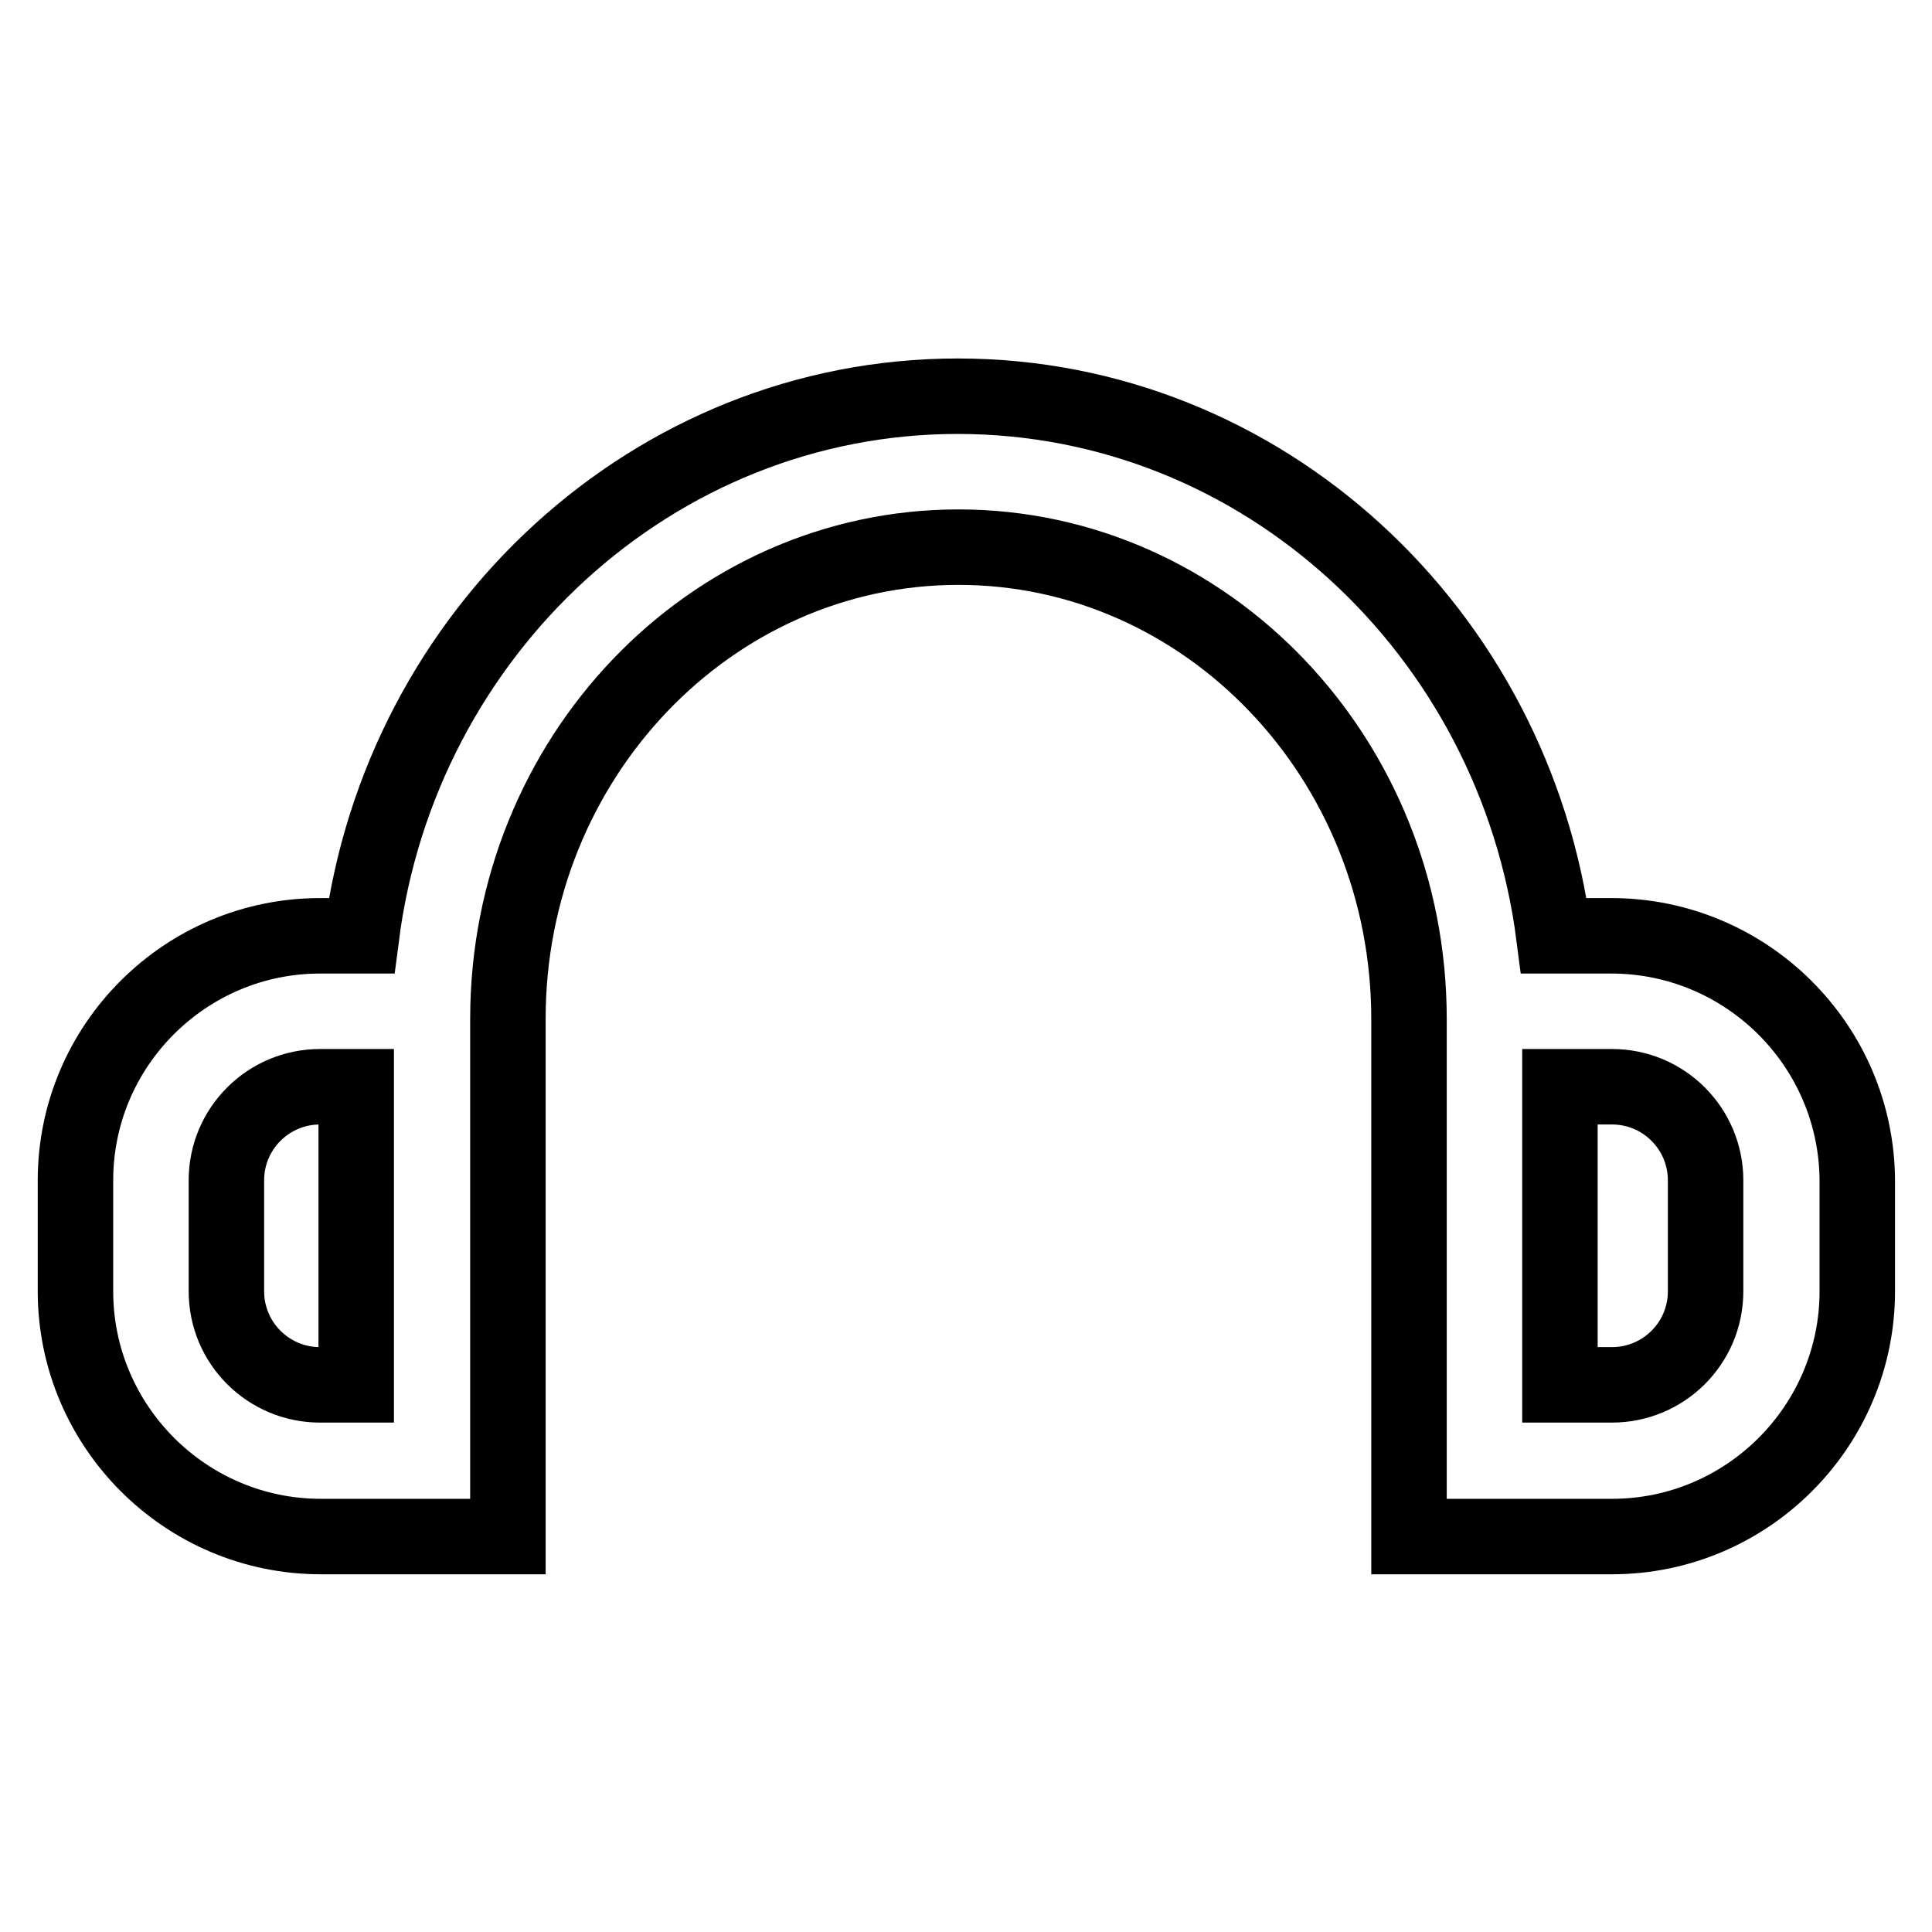 <?xml version="1.0" encoding="utf-8"?>
<!-- Svg Vector Icons : http://www.onlinewebfonts.com/icon -->
<!DOCTYPE svg PUBLIC "-//W3C//DTD SVG 1.1//EN" "http://www.w3.org/Graphics/SVG/1.1/DTD/svg11.dtd">
<svg version="1.1" xmlns="http://www.w3.org/2000/svg" xmlns:xlink="http://www.w3.org/1999/xlink" x="0px" y="0px" viewBox="0 0 256 256" enable-background="new 0 0 256 256" xml:space="preserve">
<g> <path stroke-width="10" fill-opacity="0" stroke="#000000"  d="M213.5,124h-7.6c-5.2-40.3-38.6-71.5-79-71.5c-40.3,0-73.8,31.2-79,71.5h-5.5C24.6,124,10,138.5,10,156.4 v14.7c0,17.9,14.6,32.5,32.5,32.5h24.8v-68.6c0-34.5,26.8-62.5,59.7-62.5c32.9,0,59.7,28,59.7,62.5v68.6h26.9 c17.9,0,32.5-14.6,32.5-32.5v-14.7C246,138.5,231.4,124,213.5,124L213.5,124z M30,171.1v-14.7c0-6.9,5.6-12.4,12.4-12.4h4.8v39.5 h-4.8C35.6,183.5,30,178,30,171.1z M226,171.1c0,6.9-5.6,12.4-12.4,12.4h-6.9V144h6.9c6.9,0,12.4,5.6,12.4,12.4V171.1z"/></g>
</svg>